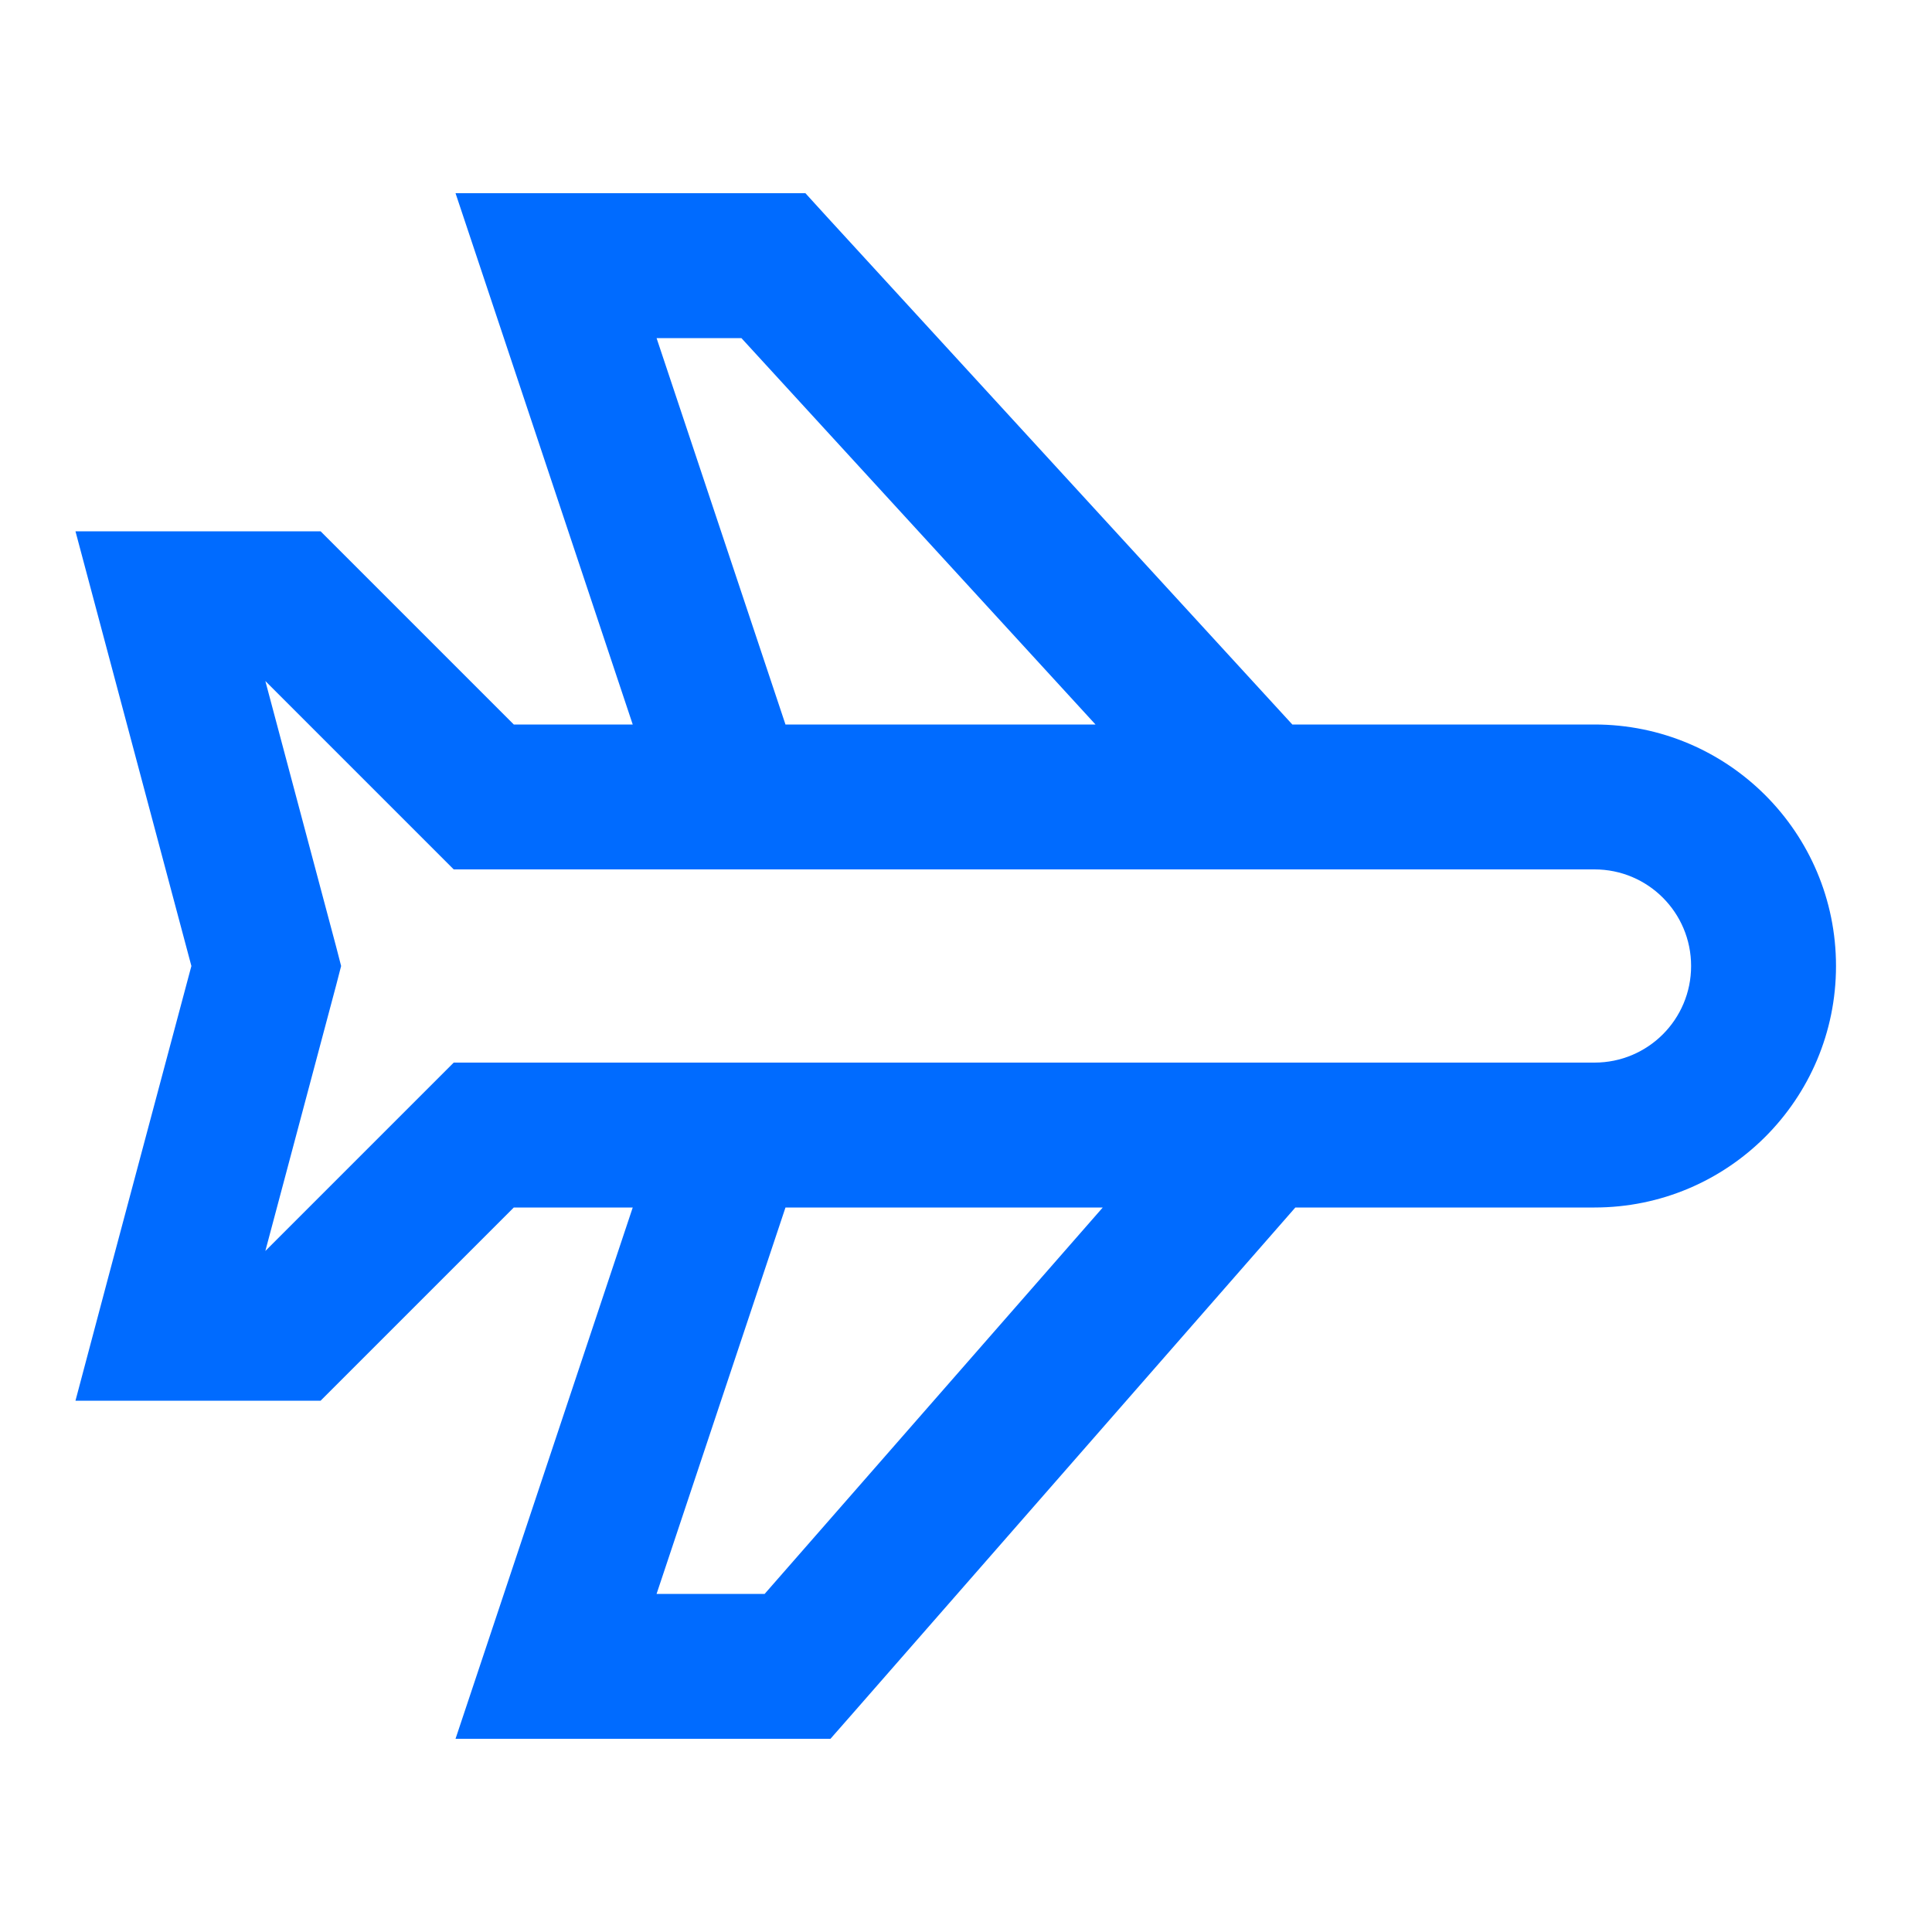<?xml version="1.0" encoding="UTF-8"?>
<svg xmlns="http://www.w3.org/2000/svg" viewBox="0 0 640 640" width="530" height="530">
  <path fill="#006bff" d="M608.2 320C608.2 275.8 572.4 240 528.2 240L428.1 240L273.9 71.8L266.8 64L150.9 64C151.7 66.3 171.2 124.9 209.6 240L170.2 240L113.2 183L106.2 176L25 176C26.6 182.2 39.5 230.2 63.4 320C39.4 409.8 26.6 457.8 25 464L106.2 464L113.2 457L170.2 400L209.6 400C171.2 515.1 151.7 573.7 150.9 576L275.1 576L282.3 567.8L429.1 400L528.2 400C572.4 400 608.2 364.2 608.2 320zM528.2 288C545.9 288 560.2 302.3 560.2 320C560.2 337.7 545.9 352 528.2 352L150.3 352L143.3 359L87.9 414.4L111.4 326.2L113 320L111.4 313.8L87.9 225.6L143.3 281L150.3 288L528.2 288zM363 240L260.2 240L217.5 112L245.6 112L362.9 240zM260.2 400L365.3 400L253.3 528L217.5 528L260.2 400z"/>
</svg>
